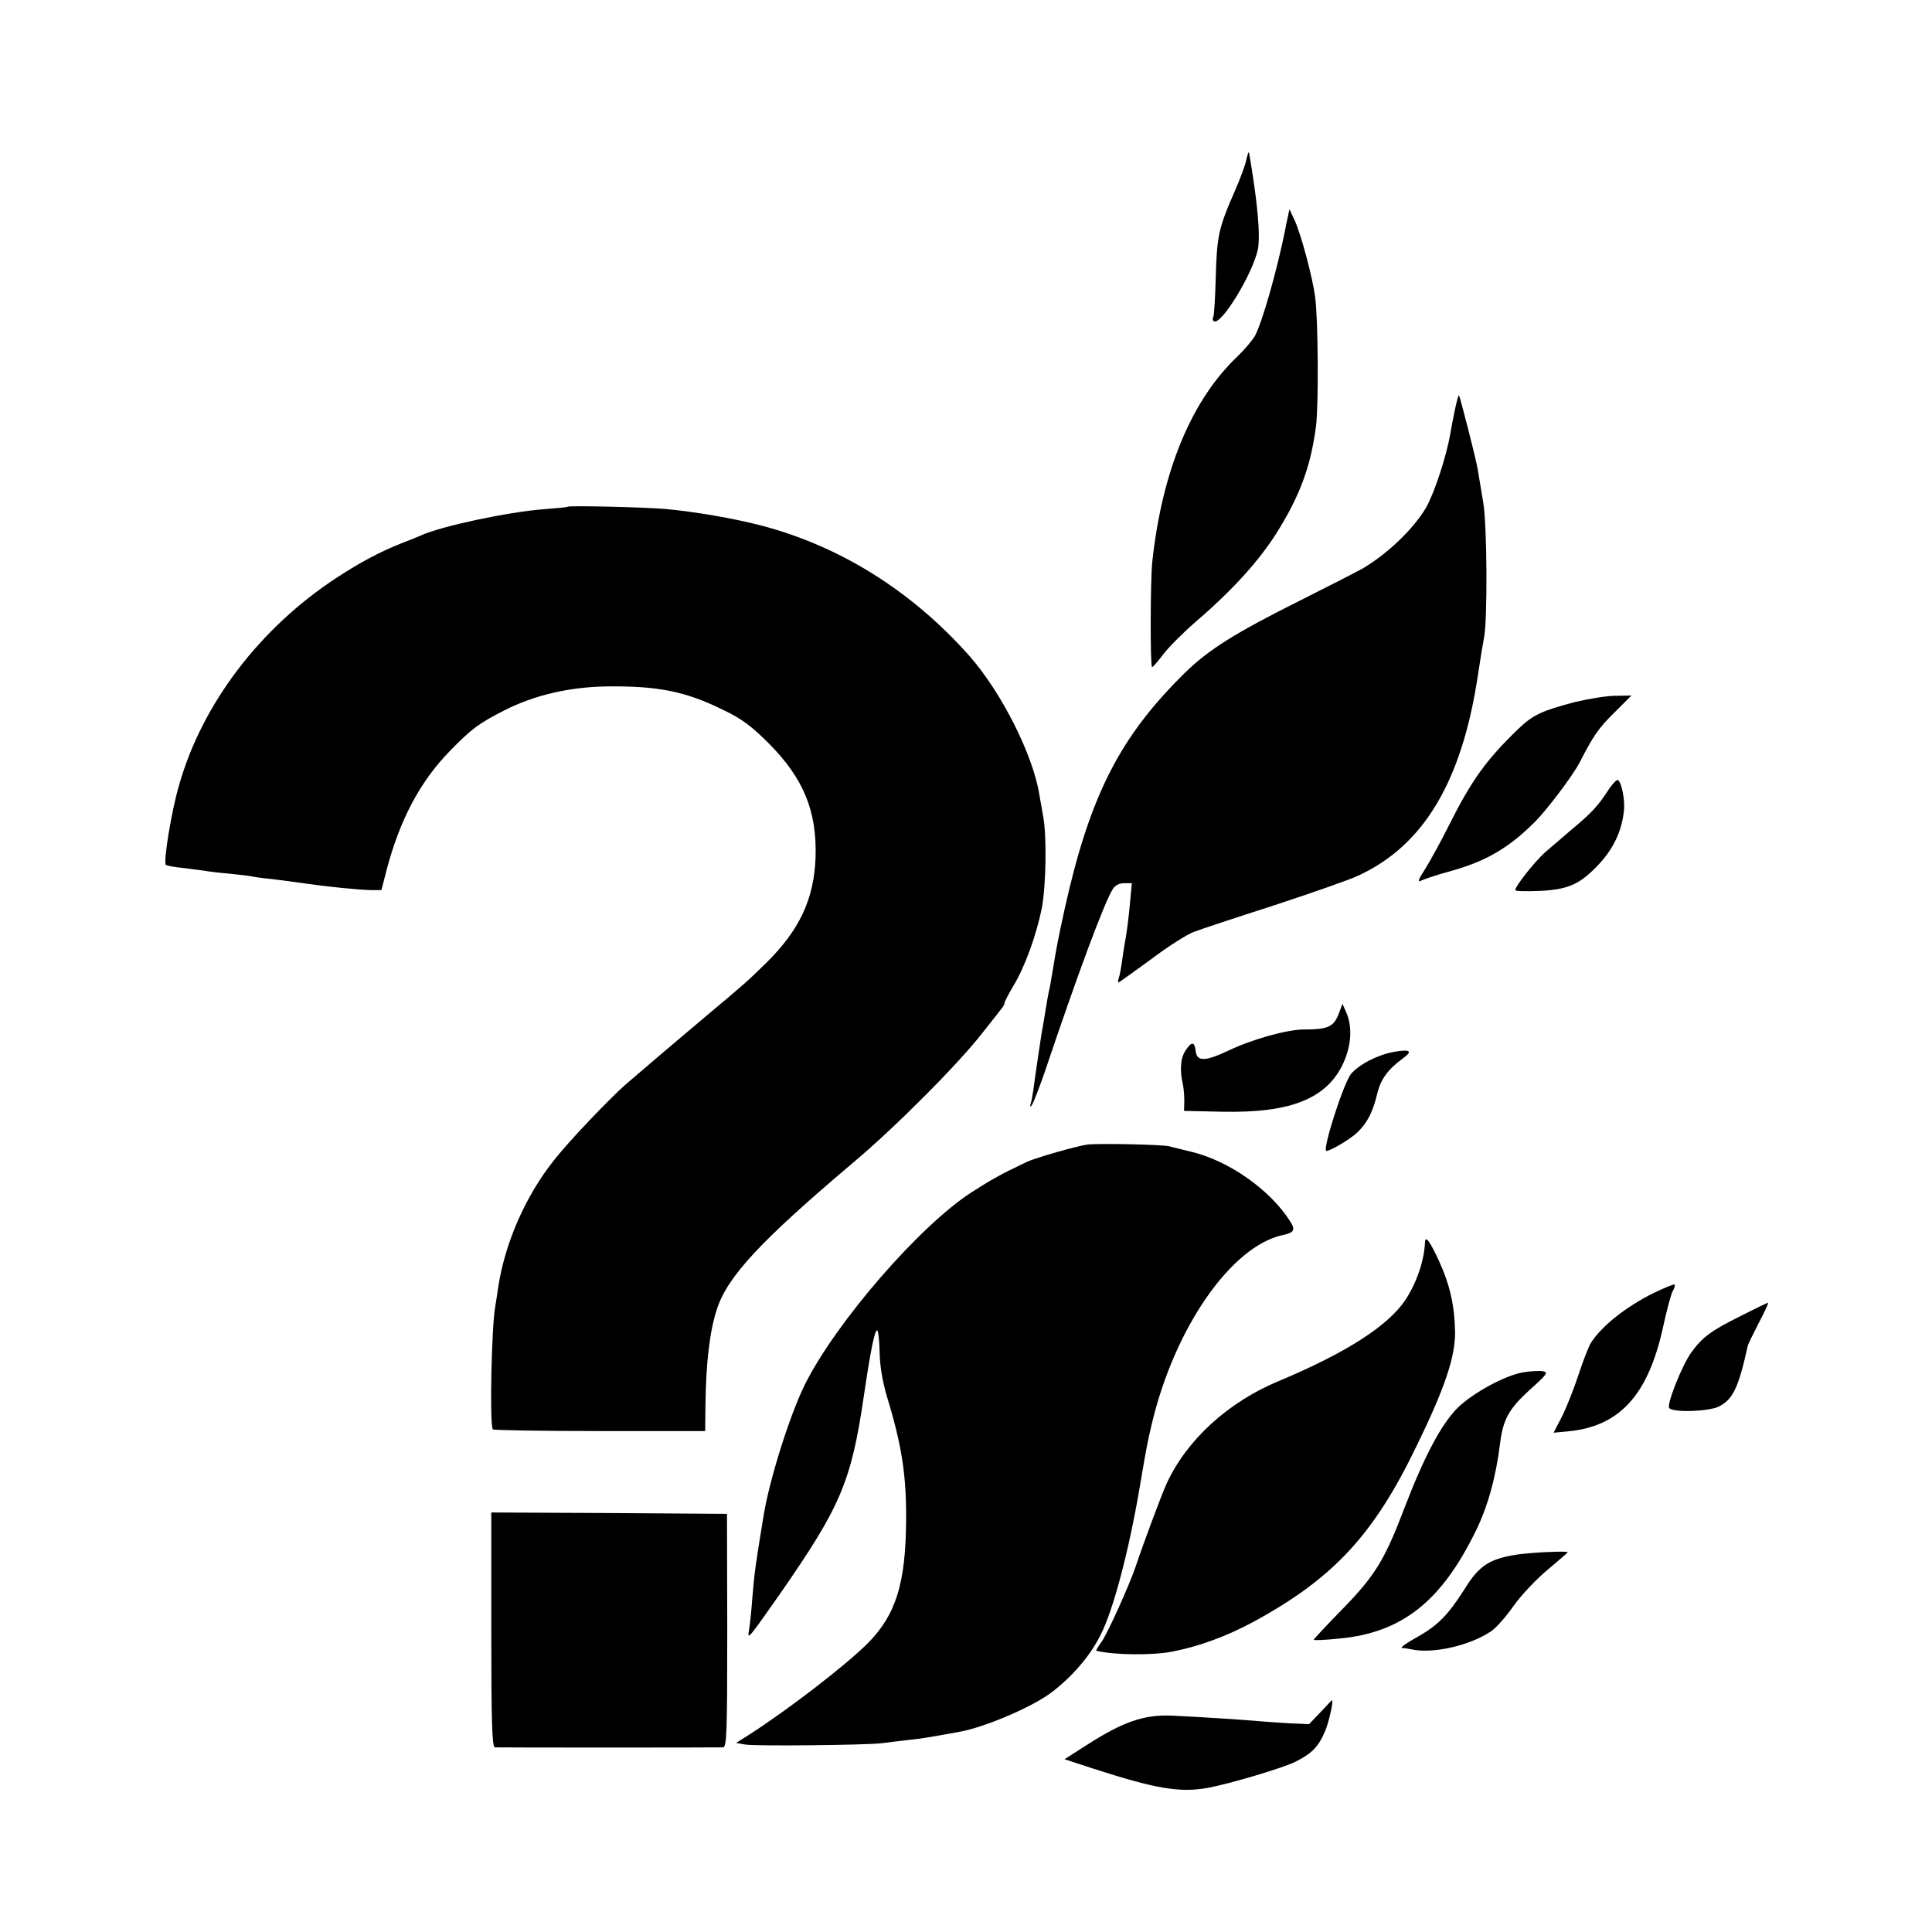 <?xml version="1.0" standalone="no"?>
<!DOCTYPE svg PUBLIC "-//W3C//DTD SVG 20010904//EN"
 "http://www.w3.org/TR/2001/REC-SVG-20010904/DTD/svg10.dtd">
<svg version="1.0" xmlns="http://www.w3.org/2000/svg"
 width="700pt" height="700pt" viewBox="0 0 700 700"
 preserveAspectRatio="xMidYMid meet">
<g transform="translate(0,700) scale(0.1,-0.1)"
fill="#000000" stroke="none">
<path d="M4515 6418 c-4 -18 -22 -67 -40 -108 -60 -136 -66 -166 -70 -312 -2
-75 -6 -141 -9 -147 -4 -5 -2 -12 2 -15 26 -16 138 167 159 258 8 36 4 117
-13 236 -9 63 -18 116 -19 118 -2 2 -6 -12 -10 -30z"/>
<path d="M4666 6214 c-4 -16 -8 -38 -10 -49 -31 -151 -81 -327 -109 -382 -9
-15 -36 -48 -62 -73 -167 -158 -274 -413 -310 -745 -7 -63 -8 -375 -1 -382 2
-2 19 18 39 44 19 26 73 80 119 120 132 113 230 221 294 323 84 134 123 240
142 385 10 75 8 388 -3 469 -9 70 -50 223 -73 275 l-20 43 -6 -28z"/>
<path d="M5272 5518 c-6 -29 -14 -69 -17 -88 -14 -82 -57 -214 -88 -269 -45
-77 -141 -169 -232 -222 -22 -12 -123 -64 -225 -115 -234 -117 -330 -177 -415
-260 -238 -233 -347 -447 -439 -864 -24 -110 -29 -138 -41 -212 -3 -18 -8 -44
-10 -58 -8 -36 -12 -59 -20 -110 -4 -25 -9 -53 -11 -63 -3 -20 -23 -151 -30
-207 -3 -19 -7 -42 -10 -50 -3 -10 -2 -11 4 -5 5 6 26 60 47 120 119 354 216
615 247 664 8 13 23 21 41 21 l28 0 -6 -62 c-5 -59 -12 -116 -21 -163 -2 -10
-6 -37 -9 -60 -3 -22 -8 -48 -11 -57 -3 -10 -4 -18 -2 -18 2 0 55 38 118 84
62 47 132 91 154 99 23 9 153 52 290 96 137 45 274 93 304 107 240 109 379
342 437 729 9 61 19 121 22 135 13 65 11 409 -3 490 -8 47 -17 101 -20 120 -6
37 -64 263 -68 268 -2 1 -8 -22 -14 -50z"/>
<path d="M2057 5164 c-1 -2 -40 -5 -87 -9 -131 -10 -373 -62 -445 -95 -11 -5
-43 -18 -72 -29 -73 -29 -146 -67 -233 -124 -278 -182 -487 -456 -571 -751
-28 -95 -58 -280 -48 -290 2 -2 31 -8 64 -11 33 -4 68 -9 77 -10 9 -2 48 -7
85 -10 37 -4 75 -8 83 -10 8 -2 42 -7 75 -10 33 -4 87 -11 120 -16 83 -12 193
-23 239 -24 l38 0 18 70 c48 184 122 324 231 435 78 80 104 99 196 146 110 56
237 85 373 87 184 2 284 -18 420 -85 67 -32 102 -58 166 -122 125 -126 174
-244 169 -411 -5 -152 -58 -265 -180 -385 -66 -65 -87 -83 -215 -190 -67 -56
-255 -216 -294 -250 -59 -52 -207 -207 -259 -274 -104 -131 -178 -301 -202
-461 -3 -23 -8 -52 -10 -65 -14 -69 -22 -437 -9 -449 3 -3 177 -6 388 -6 l381
0 1 95 c2 151 15 265 41 345 38 120 160 250 497 535 148 124 381 358 465 467
34 43 66 83 71 90 6 7 10 16 10 20 0 4 15 33 33 63 41 68 83 185 102 281 15
81 18 259 5 329 -4 25 -11 61 -14 80 -23 145 -138 373 -255 505 -208 234 -467
396 -753 471 -101 26 -233 49 -348 60 -69 6 -348 13 -353 8z"/>
<path d="M5705 4456 c-118 -31 -151 -46 -205 -98 -115 -111 -169 -186 -250
-348 -29 -58 -68 -129 -86 -158 -25 -38 -29 -50 -16 -43 10 5 60 22 112 36
124 35 205 82 297 173 43 41 141 171 165 217 51 99 69 126 126 182 l63 63 -58
-1 c-32 0 -98 -11 -148 -23z"/>
<path d="M5827 4137 c-37 -57 -61 -83 -132 -142 -33 -28 -77 -66 -99 -85 -38
-35 -106 -121 -106 -135 0 -4 39 -5 88 -3 107 5 149 25 220 102 51 57 79 119
86 191 4 38 -9 101 -22 109 -4 2 -20 -14 -35 -37z"/>
<path d="M4849 3323 c-18 -44 -40 -53 -124 -53 -61 0 -187 -35 -273 -76 -87
-41 -116 -41 -120 -1 -4 34 -15 34 -37 0 -18 -26 -21 -72 -9 -123 3 -14 5 -41
5 -60 l-1 -35 140 -3 c248 -5 379 48 438 178 28 63 32 128 11 179 l-15 34 -15
-40z"/>
<path d="M5051 3189 c-60 -11 -126 -45 -156 -80 -27 -33 -106 -279 -89 -279
15 0 90 45 113 68 35 34 55 73 71 139 12 52 38 88 94 129 36 26 25 33 -33 23z"/>
<path d="M3940 2853 c-34 -4 -189 -48 -220 -63 -93 -44 -127 -63 -200 -110
-188 -121 -491 -471 -603 -695 -55 -110 -130 -348 -151 -480 -29 -178 -33
-204 -41 -305 -3 -41 -8 -88 -11 -105 -7 -39 -5 -37 112 130 220 317 258 405
304 718 24 163 39 237 48 237 4 0 8 -35 9 -78 1 -51 10 -107 28 -167 53 -174
69 -282 68 -440 -1 -232 -37 -346 -139 -449 -80 -80 -288 -240 -428 -330 l-49
-31 34 -6 c40 -6 435 -2 494 5 22 3 63 8 90 11 55 6 69 8 195 31 90 17 257 88
327 140 76 57 142 133 180 209 46 89 103 304 143 540 27 159 26 151 43 225 82
348 287 644 474 685 43 9 48 19 26 52 -72 113 -222 218 -357 250 -33 8 -70 17
-81 20 -26 6 -250 11 -295 6z"/>
<path d="M5163 2498 c-3 -67 -31 -147 -71 -208 -64 -95 -216 -192 -457 -293
-186 -77 -335 -214 -408 -372 -18 -39 -85 -219 -112 -300 -23 -68 -101 -241
-124 -274 -12 -17 -21 -31 -19 -32 66 -16 204 -17 276 -3 97 19 195 55 292
107 291 158 438 316 594 641 101 207 139 321 138 410 -2 97 -18 169 -59 259
-34 73 -49 92 -50 65z"/>
<path d="M5989 2314 c-98 -49 -184 -117 -224 -178 -8 -12 -28 -63 -44 -112
-16 -49 -43 -118 -60 -153 l-32 -62 53 5 c186 18 289 131 343 375 13 61 29
120 35 132 7 11 10 23 7 25 -2 2 -37 -12 -78 -32z"/>
<path d="M6303 2230 c-104 -52 -134 -74 -175 -130 -34 -47 -91 -191 -80 -202
17 -17 145 -12 180 6 51 26 71 68 105 222 2 6 20 43 40 82 21 40 36 72 33 72
-2 0 -48 -22 -103 -50z"/>
<path d="M5520 2028 c-67 -11 -182 -74 -239 -129 -59 -60 -119 -172 -191 -359
-73 -192 -107 -248 -227 -371 -57 -58 -103 -108 -103 -110 0 -3 41 -1 91 4
227 21 370 133 495 388 44 88 74 197 89 319 11 88 32 125 107 194 65 58 69 64
47 68 -13 2 -44 0 -69 -4z"/>
<path d="M1780 1095 c0 -333 3 -425 13 -426 17 -1 809 -1 827 0 13 1 15 55 15
424 l-1 422 -427 3 -427 2 0 -425z"/>
<path d="M5500 1368 c-101 -15 -140 -39 -192 -123 -60 -95 -98 -134 -171 -175
-40 -22 -65 -40 -57 -41 8 0 24 -3 35 -5 76 -17 212 14 288 66 18 12 55 54 82
93 28 39 83 97 123 130 39 33 72 61 72 63 0 5 -122 0 -180 -8z"/>
<path d="M4784 796 l-41 -43 -69 3 c-38 2 -89 6 -114 8 -42 4 -223 16 -315 20
-99 4 -176 -22 -305 -105 l-83 -53 104 -34 c226 -73 313 -88 414 -70 81 15
273 72 319 95 59 30 82 53 106 108 14 31 33 116 26 115 0 0 -20 -20 -42 -44z"/>
</g>
</svg>
